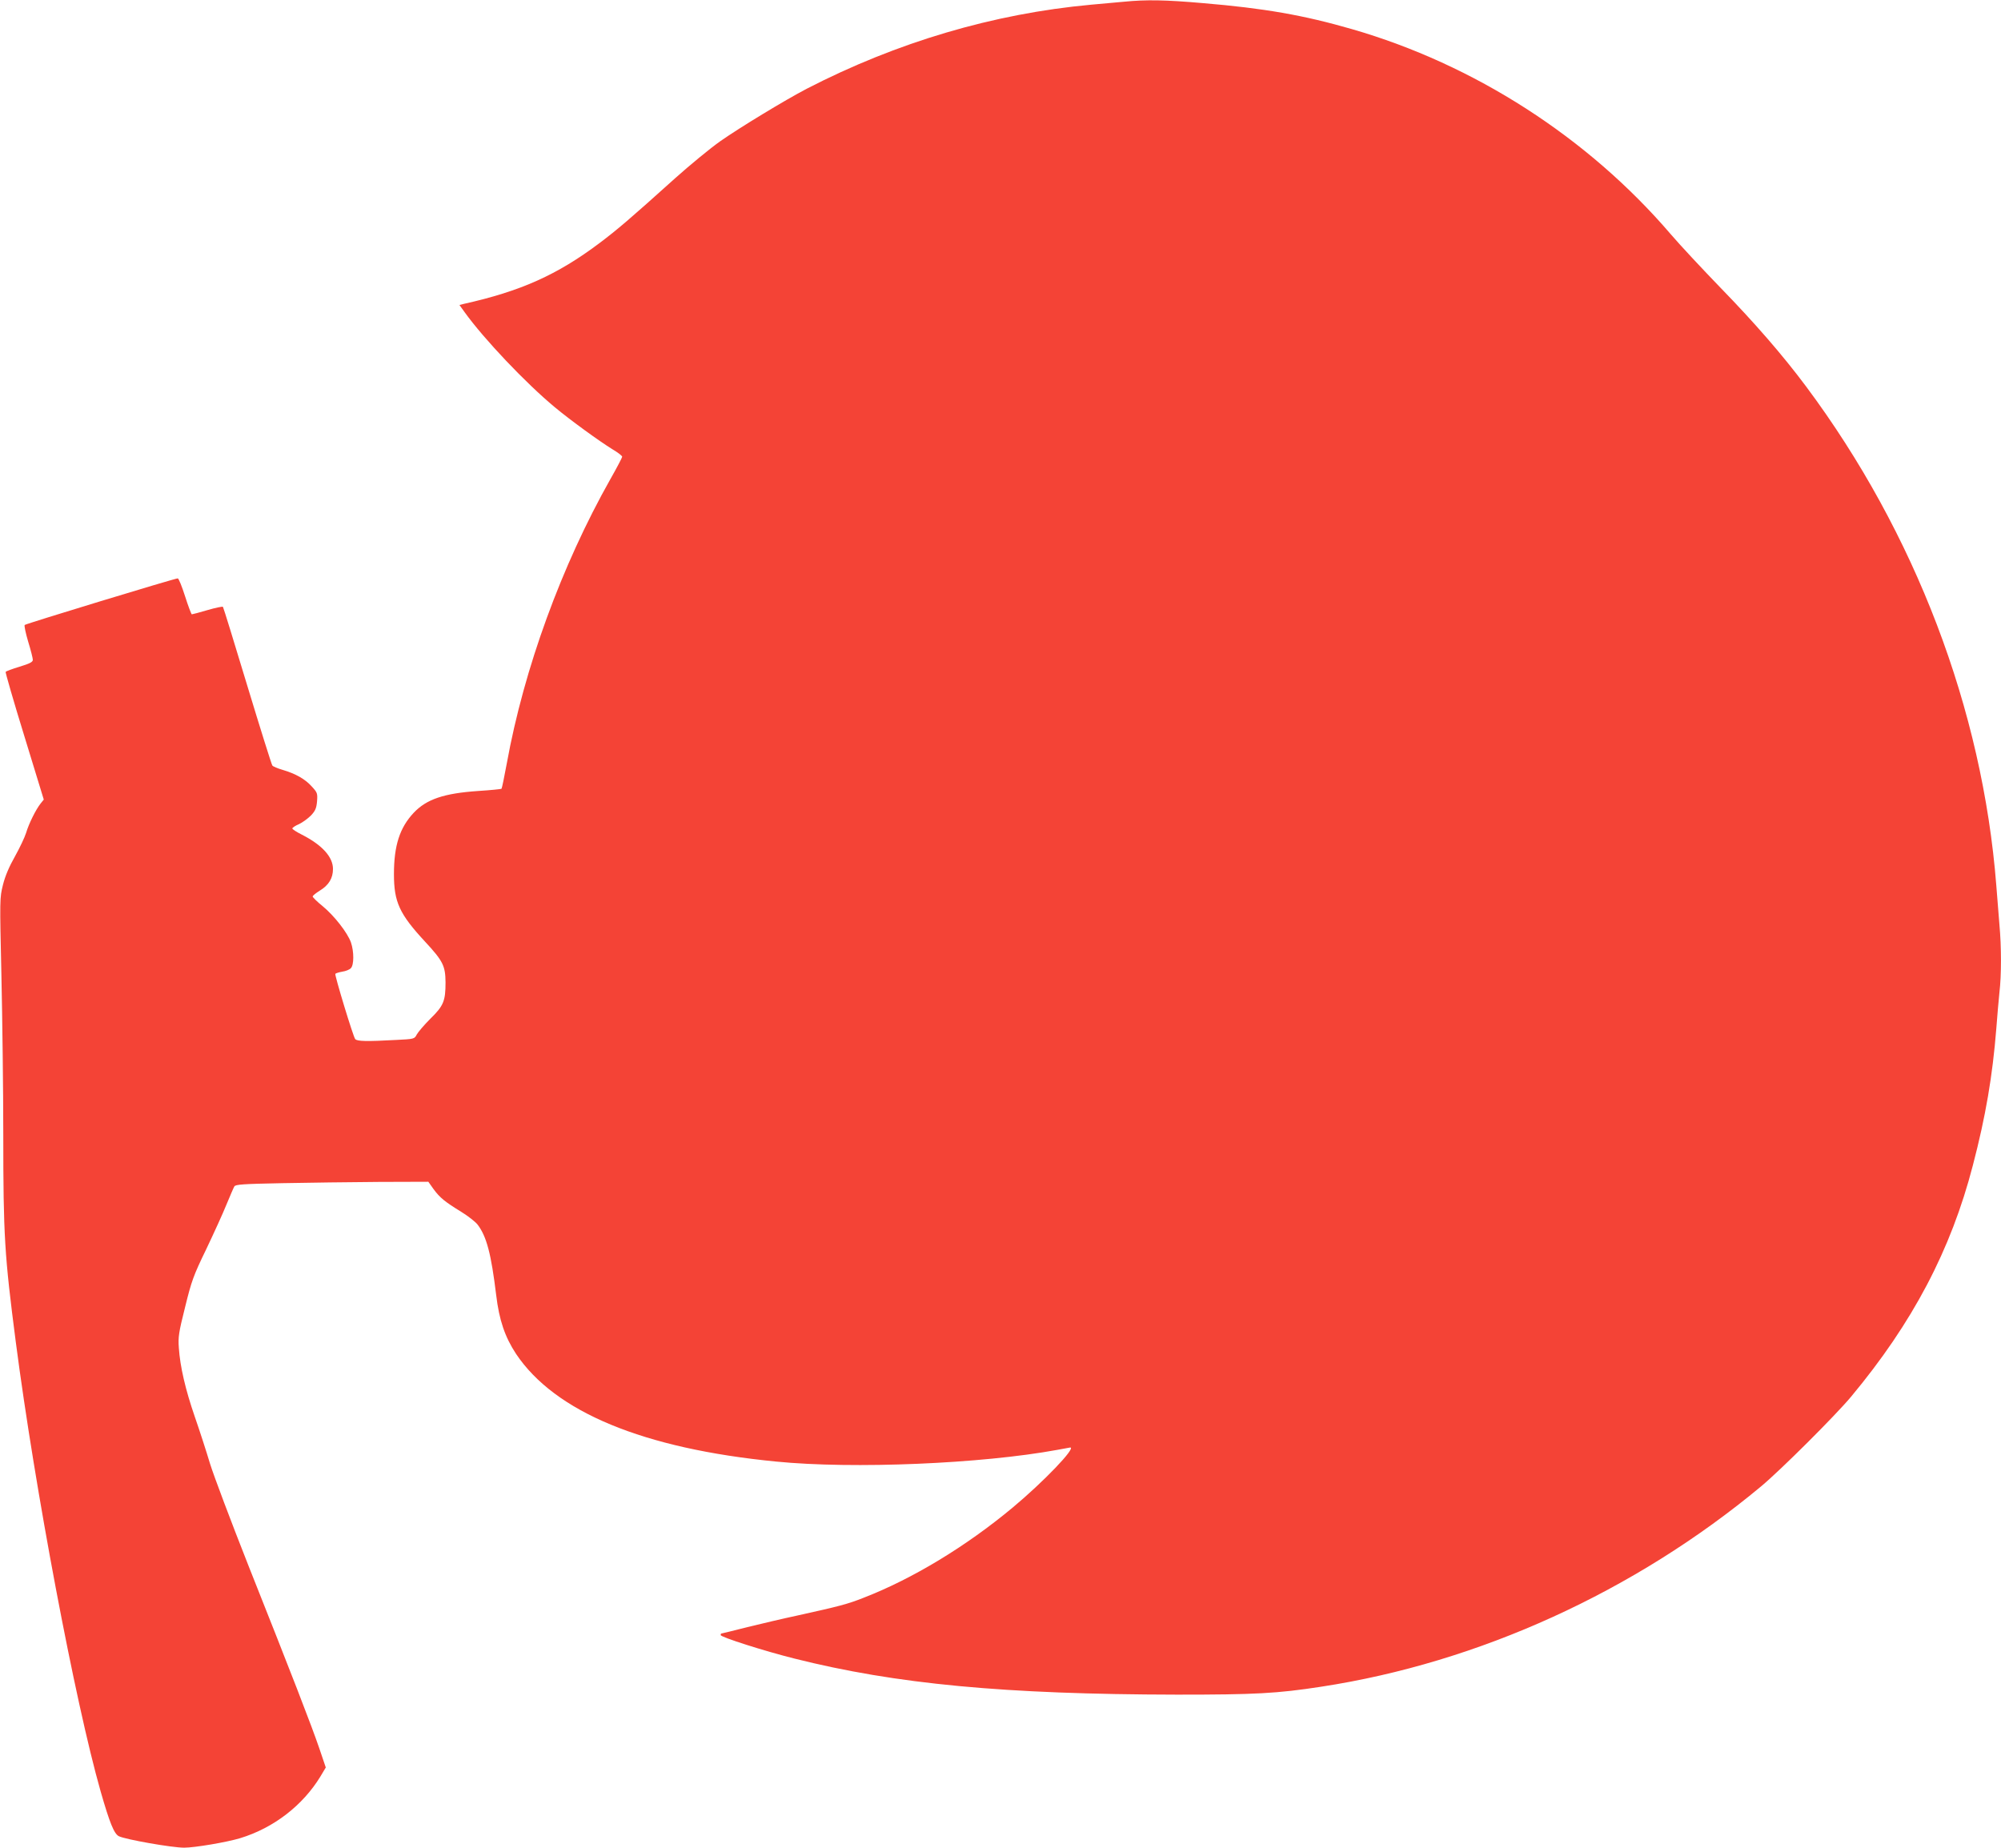 <?xml version="1.0" standalone="no"?>
<!DOCTYPE svg PUBLIC "-//W3C//DTD SVG 20010904//EN"
 "http://www.w3.org/TR/2001/REC-SVG-20010904/DTD/svg10.dtd">
<svg version="1.0" xmlns="http://www.w3.org/2000/svg"
 width="1280pt" height="1182pt" viewBox="0 0 1280 1182"
 preserveAspectRatio="xMidYMid meet">
<g transform="translate(0,1182) scale(0.1,-0.1)"
fill="#f44336" stroke="none">
<path d="M7190 11809 c-47 -4 -141 -13 -210 -19 -624 -57 -1243 -240 -1820
-538 -136 -71 -425 -246 -552 -335 -64 -45 -194 -152 -289 -237 -291 -262
-370 -329 -484 -415 -270 -203 -504 -308 -868 -389 l-28 -7 33 -46 c123 -171
391 -454 578 -609 100 -83 283 -216 369 -269 34 -20 61 -41 61 -47 0 -5 -34
-70 -76 -144 -312 -553 -552 -1211 -662 -1817 -16 -86 -31 -160 -34 -163 -3
-2 -69 -9 -148 -14 -221 -15 -332 -53 -414 -140 -89 -95 -126 -209 -126 -392
0 -179 35 -255 200 -433 114 -123 129 -154 130 -259 0 -119 -12 -150 -97 -233
-40 -40 -79 -86 -87 -101 -15 -29 -16 -29 -137 -35 -182 -10 -245 -9 -257 6
-13 16 -132 408 -127 417 3 4 22 10 44 14 22 3 47 13 55 22 21 20 21 106 1
165 -22 62 -106 170 -181 232 -35 28 -64 57 -64 62 1 6 21 22 45 37 58 35 85
80 85 139 0 77 -69 153 -198 219 -34 17 -62 35 -62 40 0 5 19 18 43 28 23 11
57 36 76 55 28 30 35 46 39 90 4 52 2 57 -34 96 -42 47 -102 81 -186 106 -31
9 -61 21 -66 28 -5 7 -77 236 -160 510 -83 275 -153 502 -156 505 -4 3 -48 -6
-99 -21 -51 -15 -96 -27 -100 -27 -3 0 -23 52 -43 115 -20 63 -41 115 -47 115
-19 0 -971 -290 -979 -298 -4 -4 6 -52 22 -106 17 -55 30 -107 30 -117 0 -14
-19 -24 -85 -44 -46 -14 -86 -29 -89 -33 -2 -4 51 -189 120 -412 l124 -405
-20 -25 c-31 -39 -76 -130 -93 -188 -9 -29 -41 -96 -71 -150 -37 -65 -63 -126
-77 -182 -21 -85 -21 -88 -10 -580 6 -272 12 -731 12 -1020 0 -646 8 -770 80
-1325 122 -938 379 -2301 543 -2876 58 -202 86 -271 117 -286 44 -21 339 -73
417 -73 67 0 274 35 359 61 213 65 400 209 513 395 l34 57 -41 121 c-49 144
-178 477 -454 1171 -111 281 -221 573 -245 650 -23 77 -67 213 -98 302 -60
174 -94 320 -102 441 -5 68 -1 97 40 260 41 167 53 201 135 370 49 103 108
232 130 287 23 55 45 107 50 115 7 13 56 16 307 21 164 3 442 7 617 8 l317 1
34 -48 c40 -54 70 -79 179 -146 42 -26 88 -62 102 -80 58 -76 87 -188 119
-451 19 -160 56 -268 127 -376 249 -372 814 -606 1664 -689 494 -49 1315 -14
1799 75 43 8 80 15 82 15 40 0 -172 -221 -369 -385 -298 -248 -640 -455 -952
-576 -103 -41 -158 -55 -425 -114 -85 -18 -229 -52 -319 -74 -89 -23 -165 -41
-167 -41 -2 0 -4 -4 -4 -10 0 -13 279 -102 471 -150 651 -164 1345 -229 2449
-231 498 0 638 7 923 51 1006 154 2003 608 2812 1281 125 104 476 454 576 574
394 473 639 939 779 1480 82 313 126 573 150 875 6 80 15 184 20 231 13 109
13 292 0 433 -5 61 -14 174 -20 251 -88 1126 -519 2257 -1217 3193 -150 201
-330 408 -548 632 -115 119 -258 272 -317 341 -530 619 -1257 1087 -2041 1313
-308 89 -559 133 -952 166 -241 21 -363 23 -505 9z"/>
</g>
</svg>
